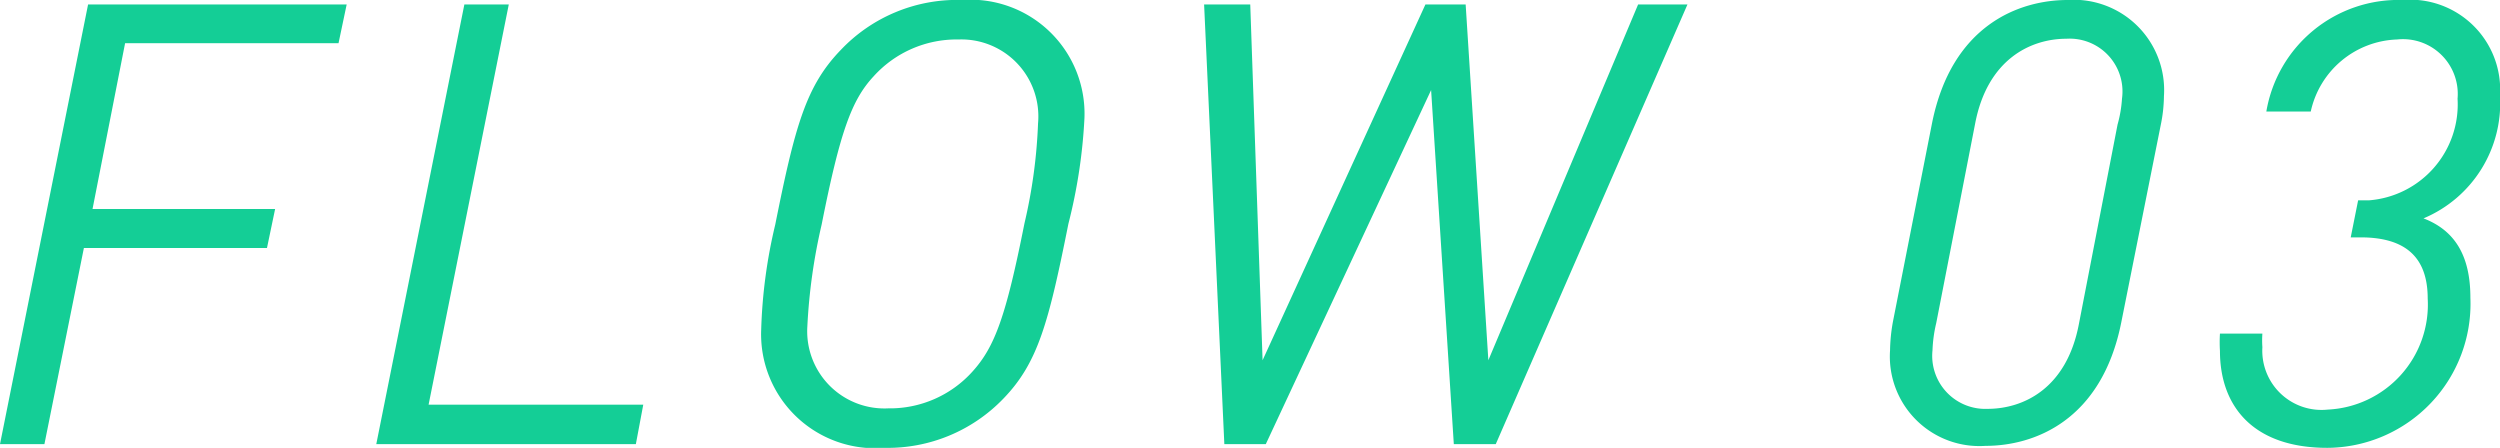 <svg xmlns="http://www.w3.org/2000/svg" xmlns:xlink="http://www.w3.org/1999/xlink" viewBox="0 0 101.32 18.15"><defs><style>.cls-1{fill:url(#名称未設定グラデーション_9);}</style><linearGradient id="名称未設定グラデーション_9" y1="9.07" x2="101.32" y2="9.07" gradientUnits="userSpaceOnUse"><stop offset="0.24" stop-color="#14ce96"/><stop offset="0.64" stop-color="#14ce96"/></linearGradient></defs><g id="レイヤー_2" data-name="レイヤー 2"><g id="レイヤー_1-2" data-name="レイヤー 1"><path class="cls-1" d="M13.72,1.75H5.07L3.75,8.47h7.4l-.33,1.58H3.4L1.8,18H0L3.57.18H14.05ZM25.77,18H15.25L18.82.18h1.8L17.37,16.4h8.7ZM43.3,9.07c-.8,4-1.23,5.63-2.63,7.08a6.5,6.5,0,0,1-4.82,2,4.62,4.62,0,0,1-5-4.8,20.74,20.74,0,0,1,.57-4.25c.8-4,1.25-5.62,2.65-7.07A6.49,6.49,0,0,1,39,0a4.62,4.62,0,0,1,4.95,4.8A21.58,21.58,0,0,1,43.3,9.07ZM38.85,1.6A4.53,4.53,0,0,0,35.4,3.1c-.88.95-1.35,2.22-2.1,6a23.17,23.17,0,0,0-.58,4.13A3.13,3.13,0,0,0,36,16.55a4.5,4.5,0,0,0,3.42-1.5c.9-1,1.35-2.23,2.1-6A21.1,21.1,0,0,0,42.07,5,3.12,3.12,0,0,0,38.85,1.6ZM60.62,18h-1.7L58,3.65,51.3,18H49.62L48.8.18h1.87l.5,14.42L57.77.18H59.4l.92,14.42L66.39.18h2ZM87.57,5.07l-1.6,8c-.8,4-3.55,5-5.5,5a3.63,3.63,0,0,1-3.87-3.87,7,7,0,0,1,.12-1.18L78.3,5c.8-4,3.55-5,5.5-5A3.66,3.66,0,0,1,87.7,3.9,6,6,0,0,1,87.57,5.07Zm-3.82-3.5c-1.45,0-3.2.83-3.7,3.43l-1.58,8.1a5.61,5.61,0,0,0-.15,1.1,2.15,2.15,0,0,0,2.23,2.37c1.45,0,3.2-.82,3.7-3.42l1.57-8.1A5,5,0,0,0,86,4,2.14,2.14,0,0,0,83.75,1.57ZM98.22,8.85c1.3.5,1.9,1.55,1.9,3.22a5.84,5.84,0,0,1-5.8,6.08c-3,0-4.35-1.68-4.35-3.93a5.87,5.87,0,0,1,0-.7h1.72a3.84,3.84,0,0,0,0,.55,2.4,2.4,0,0,0,2.65,2.53,4.26,4.26,0,0,0,4.05-4.5c0-1.63-.85-2.48-2.72-2.48h-.4l.3-1.5H96A3.9,3.9,0,0,0,99.6,4a2.22,2.22,0,0,0-2.45-2.4,3.71,3.71,0,0,0-3.5,2.92h-1.8A5.43,5.43,0,0,1,97.37,0a3.65,3.65,0,0,1,3.95,3.87A5.07,5.07,0,0,1,98.22,8.85Z"/></g></g></svg>